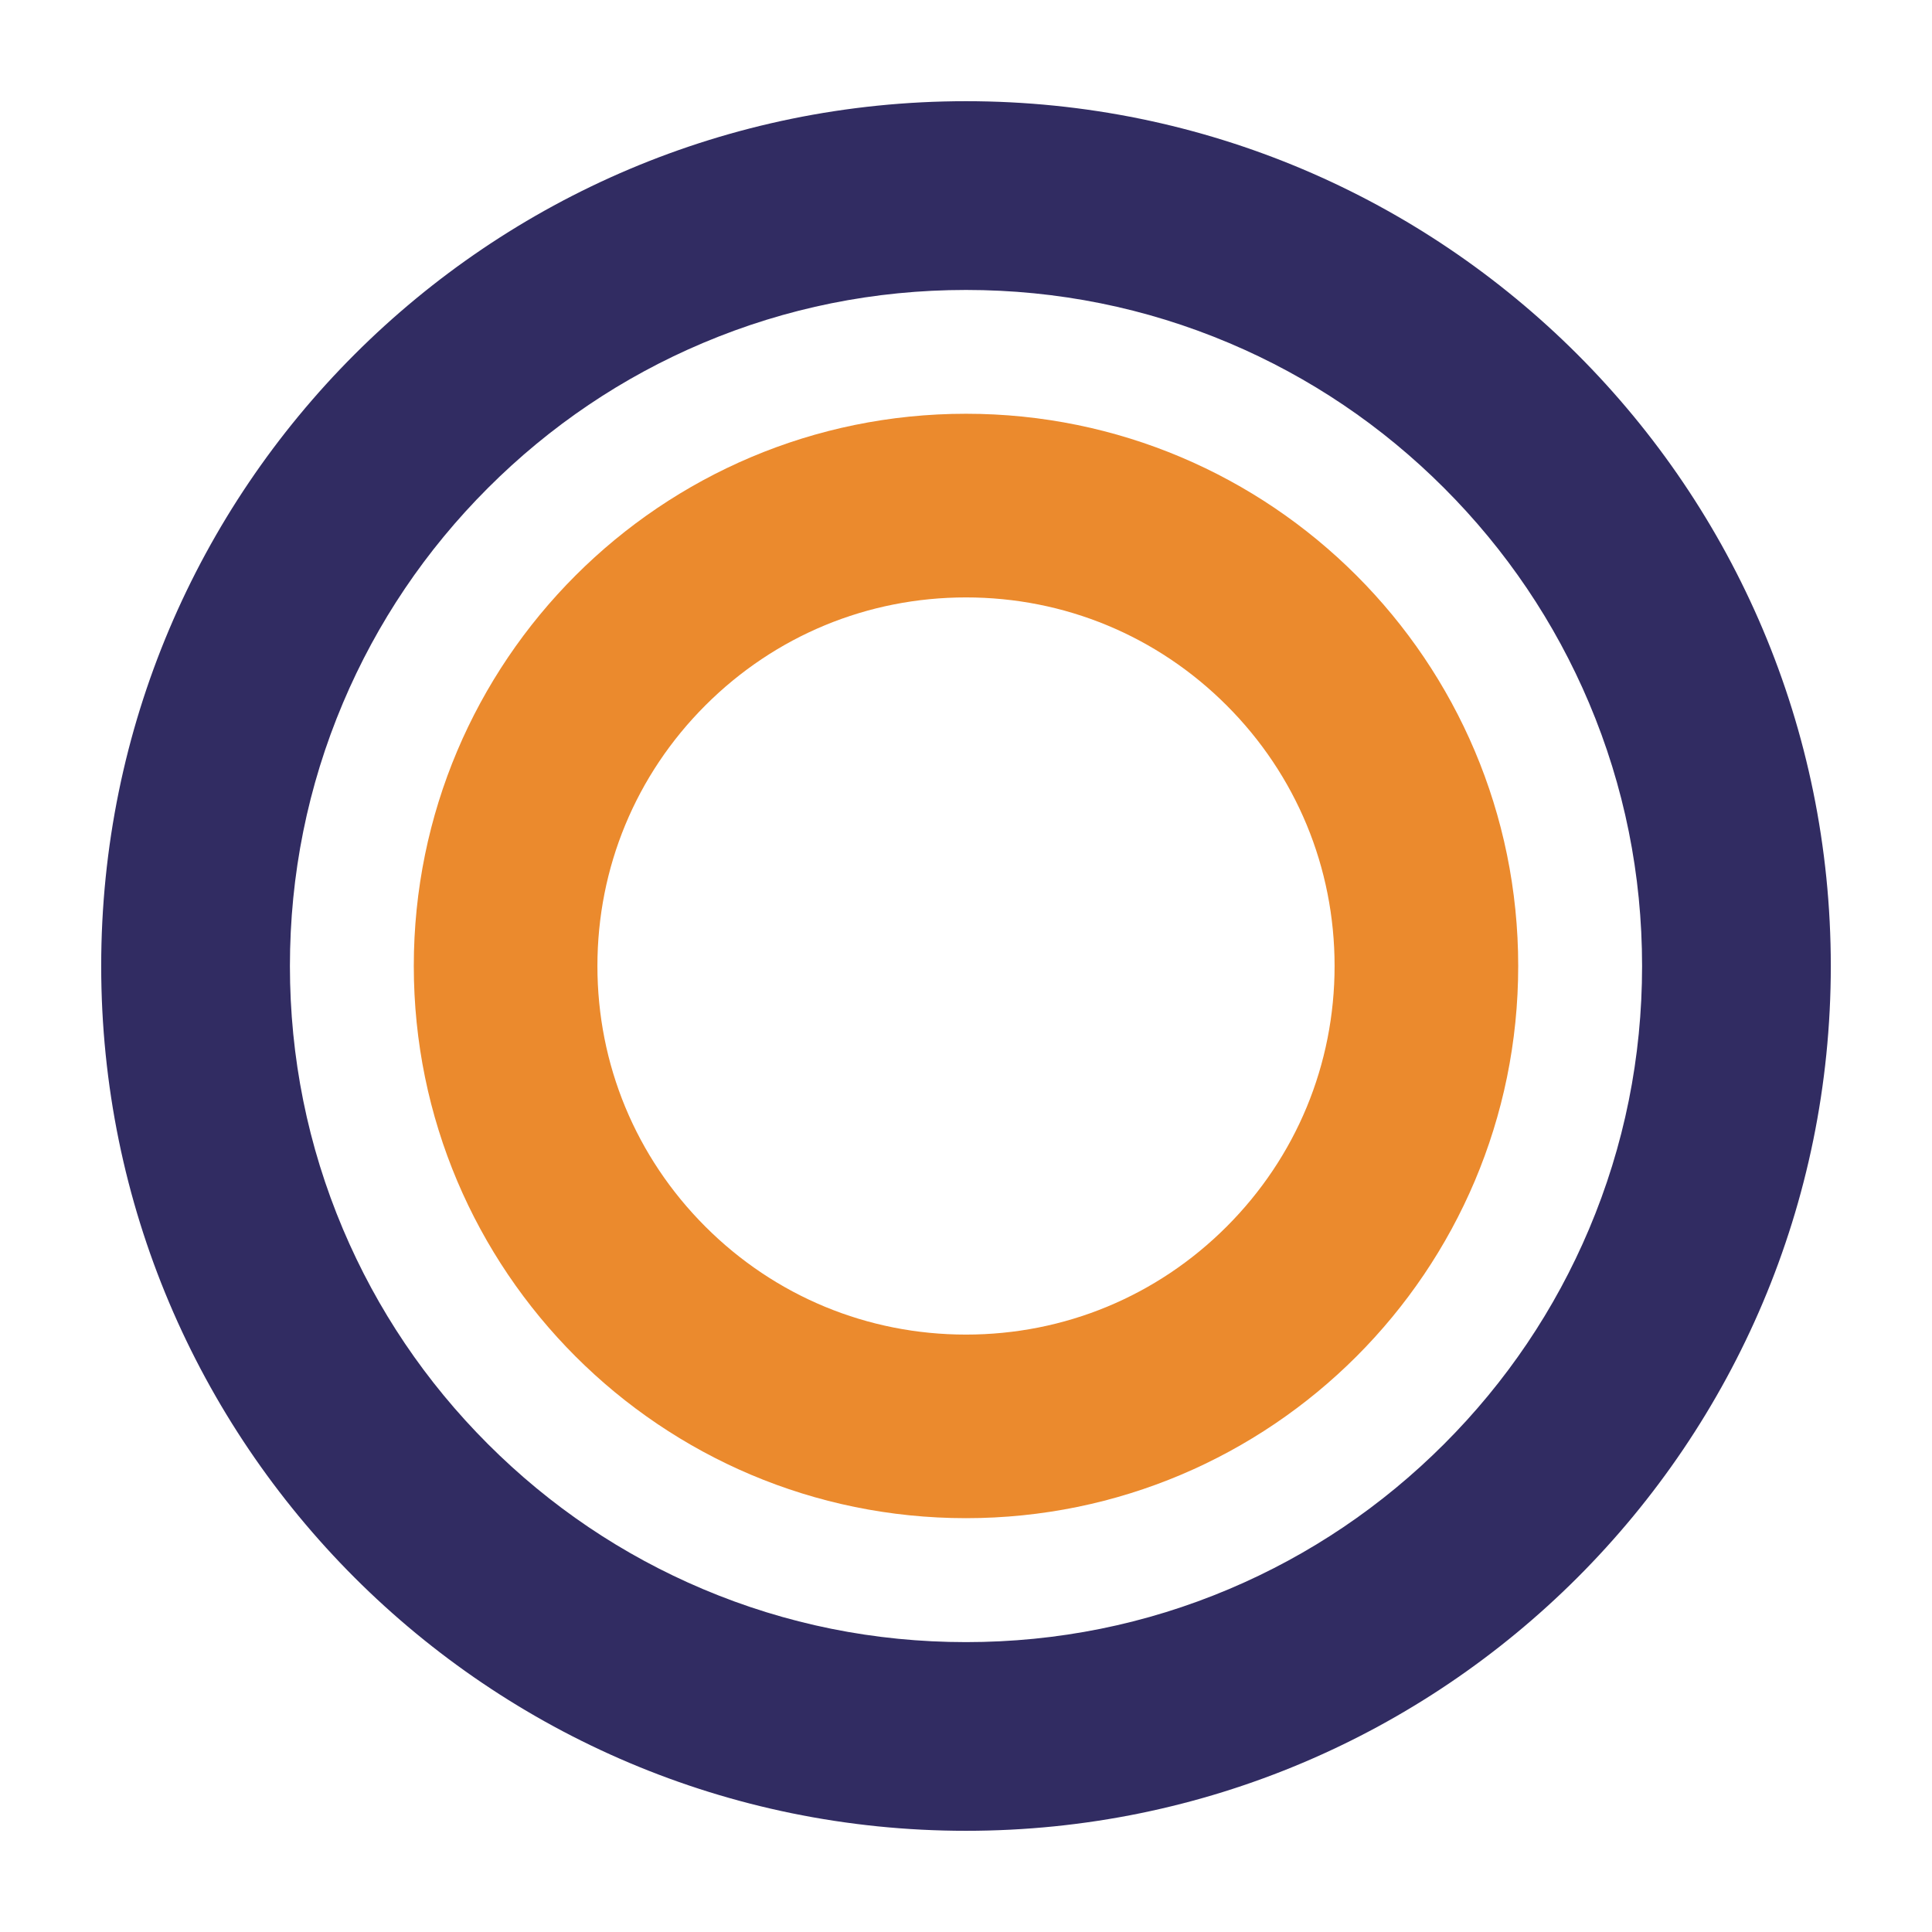 <?xml version="1.0" encoding="UTF-8"?><svg id="Layer_1" xmlns="http://www.w3.org/2000/svg" viewBox="0 0 500 500"><defs><style>.cls-1{fill:#eb8a2d;}.cls-2{fill:#312c62;}</style></defs><path class="cls-2" d="m250,75.04c23.64,0,46.55,4.62,68.09,13.73,20.83,8.81,39.54,21.43,55.63,37.52,16.08,16.08,28.71,34.8,37.52,55.63,9.11,21.54,13.73,44.45,13.73,68.09s-4.62,46.55-13.73,68.09c-8.81,20.83-21.43,39.54-37.52,55.63-16.08,16.08-34.8,28.71-55.63,37.52-21.54,9.11-44.45,13.73-68.09,13.73s-46.55-4.62-68.09-13.73c-20.83-8.81-39.54-21.43-55.63-37.52-16.08-16.08-28.71-34.8-37.52-55.63-9.11-21.54-13.73-44.45-13.73-68.09s4.62-46.55,13.73-68.09c8.81-20.83,21.43-39.54,37.52-55.63,16.08-16.08,34.8-28.71,55.63-37.52,21.54-9.11,44.45-13.73,68.09-13.73m0-48.85C126.39,26.19,26.19,126.39,26.19,250s100.2,223.81,223.81,223.81,223.81-100.2,223.81-223.81S373.61,26.19,250,26.19h0Z"/><path class="cls-1" d="m250,154.61c25.48,0,49.43,9.92,67.45,27.94,18.02,18.02,27.94,41.97,27.94,67.45s-9.92,49.43-27.94,67.45c-18.02,18.02-41.97,27.94-67.45,27.94s-49.43-9.92-67.45-27.94c-18.02-18.02-27.94-41.97-27.94-67.45s9.92-49.43,27.94-67.45c18.02-18.02,41.97-27.94,67.45-27.94m0-47.53c-78.93,0-142.91,63.98-142.91,142.91s63.98,142.91,142.91,142.91,142.91-63.98,142.91-142.91-63.98-142.91-142.91-142.91h0Z"/></svg>
